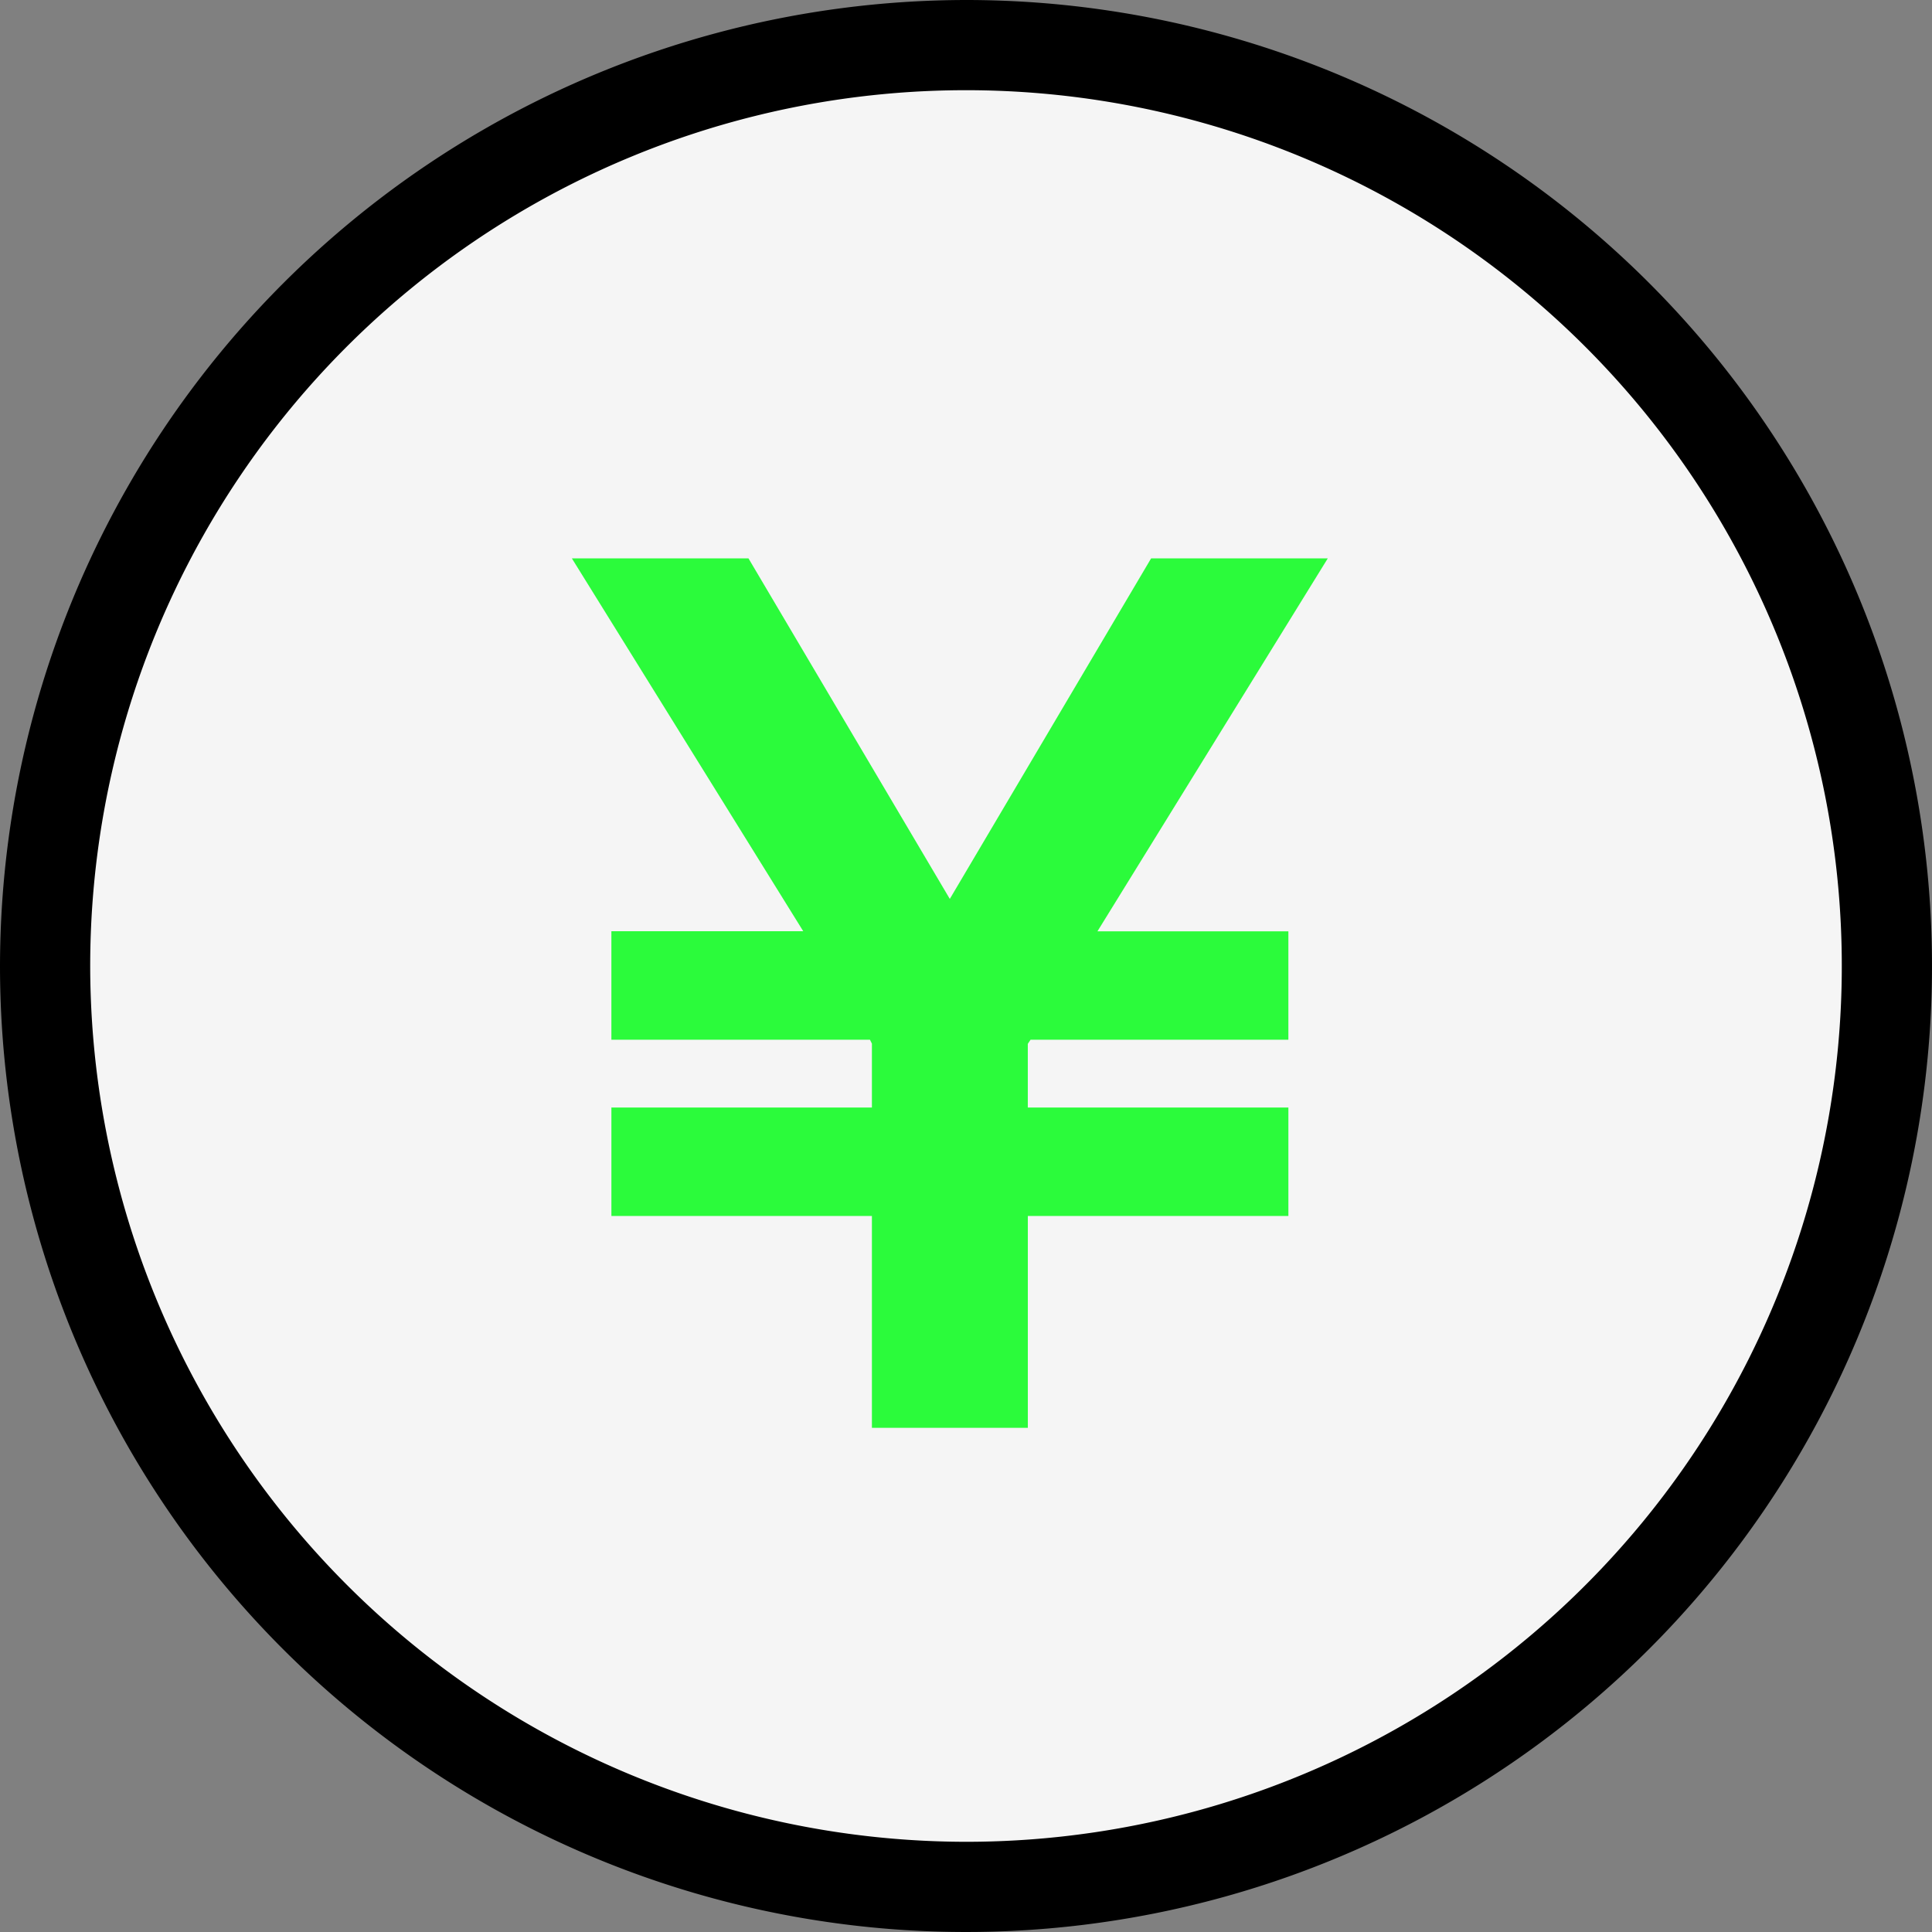<svg xmlns="http://www.w3.org/2000/svg" width="128.518" height="128.518" viewBox="0 0 128.518 128.518">
  <rect x="0" y="0" width="128.518" height="128.518" fill="#808080" stroke="none"/>
  <g id="お金" transform="translate(257.071 -1088.493)">
    <circle id="Ellipse_374" data-name="Ellipse 374" cx="61.259" cy="61.259" r="61.259" transform="translate(-254.071 1091.493)" fill="#f5f5f5"/>
    <path id="楕円形_374_-_アウトライン" data-name="楕円形 374 - アウトライン" d="M61.259-3A64.259,64.259,0,1,1-3,61.259,64.332,64.332,0,0,1,61.259-3Zm0,122.518A58.259,58.259,0,1,0,3,61.259,58.325,58.325,0,0,0,61.259,119.518Z" transform="translate(-254.071 1091.493)"/>
    <g id="Group_15562" data-name="Group 15562" transform="translate(-218.625 1125.862)">
      <g id="Group_15561" data-name="Group 15561">
        <path id="Path_109656" data-name="Path 109656" d="M-244.581,1141.616v-6.763h17.329v-4.529l-.216-.432h-17.113v-6.762h12.941l-15.387-24.806h11.215l13.52,22.869,13.52-22.869h11.221l-15.321,24.806H-200v6.762h-17.047l-.287.432v4.529H-200v6.763h-17.334v14.094h-9.922v-14.094Z" transform="translate(247.026 -1098.324)" fill="#2bfb3b"/>
        <path id="パス_109656_-_アウトライン" data-name="パス 109656 - アウトライン" d="M-217.1,1155.935h-10.372v-14.094h-17.329v-7.213h17.329v-4.251l-.13-.26h-17.2V1122.9h12.762L-247.43,1098.1h11.748l13.392,22.652L-208.9,1098.1h11.752l-15.321,24.806h12.7v7.212h-17.151l-.182.275v4.236h17.334v7.213H-217.1Zm-9.922-.45h9.472v-14.094h17.334v-6.313h-17.334v-4.822l.391-.589h16.943v-6.312h-13.054l15.321-24.806h-10.689l-13.648,23.086-13.648-23.086h-10.683l15.387,24.806h-13.121v6.313h17.027l.3.6v4.807h-17.329v6.313h17.329Z" transform="translate(247.026 -1098.324)" fill="#2bfb3b"/>
      </g>
    </g>
  </g>
</svg>
